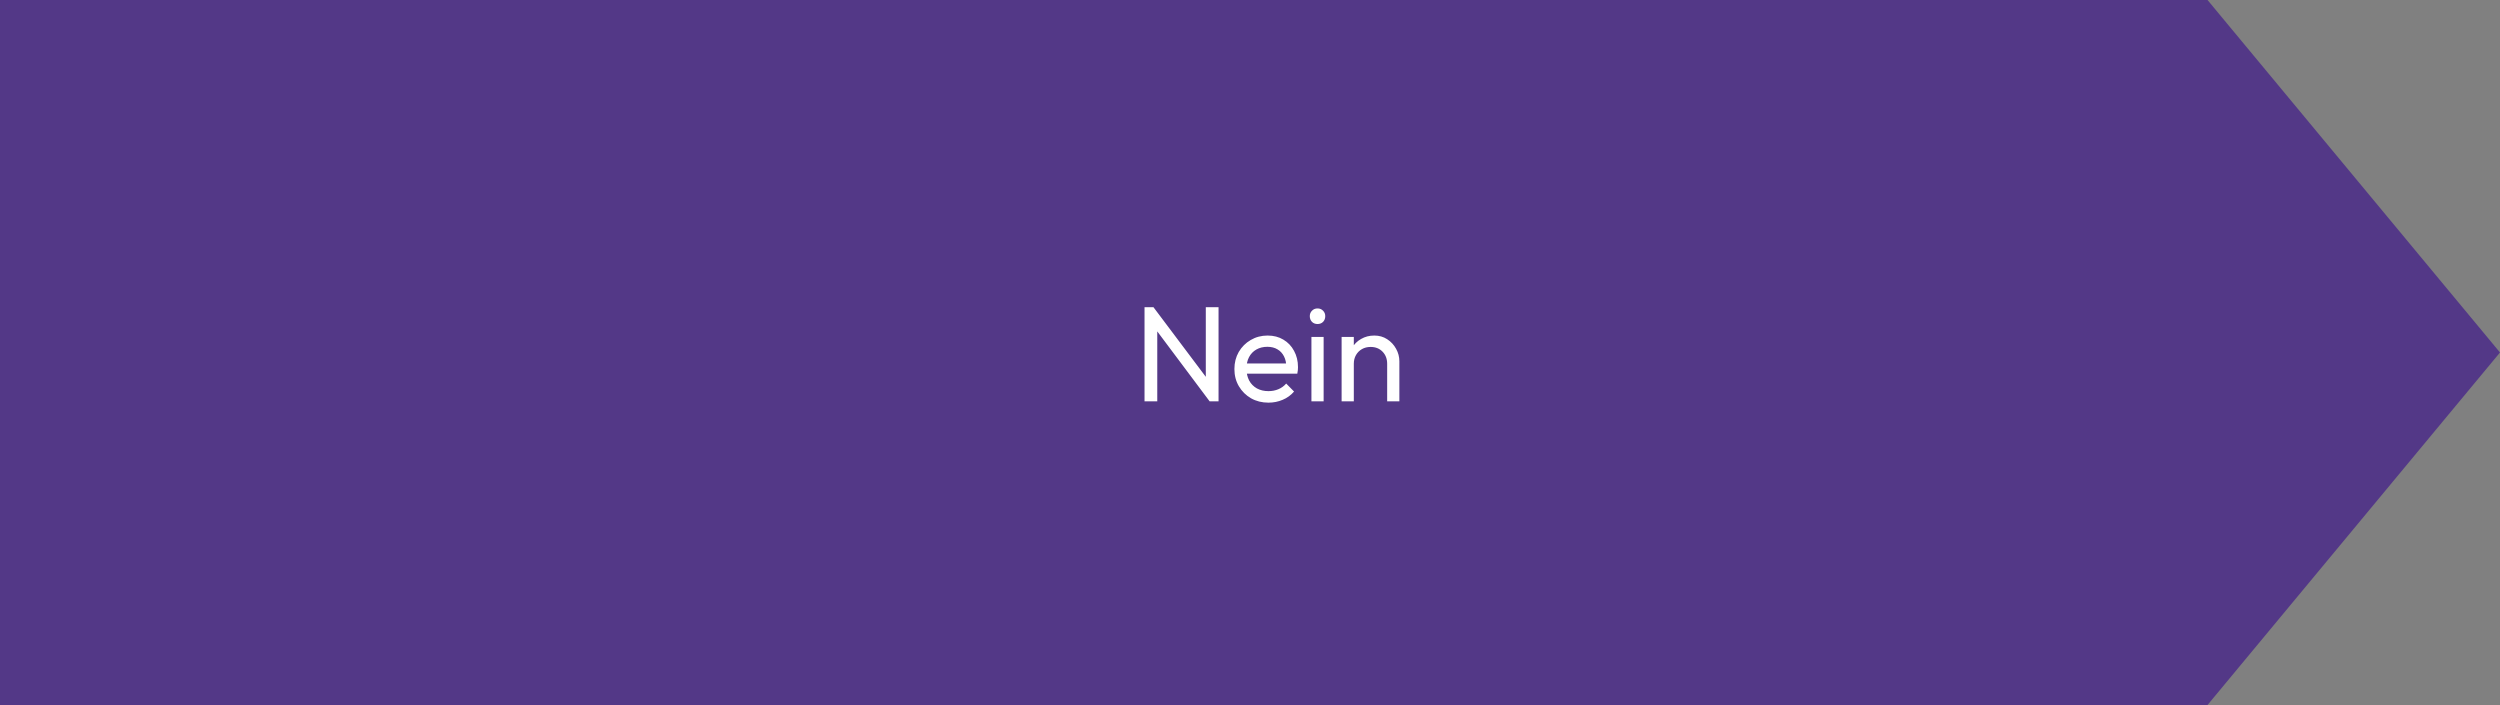 <svg xmlns="http://www.w3.org/2000/svg" width="461" height="130" viewBox="0 0 461 130" fill="none"><rect x="0" y="0" width="461" height="130" fill="#808080" stroke="none"/><path d="M407.068 130L0 130L1.1365e-05 -4.03019e-05L407.068 -4.71487e-06L461 65L407.068 130Z" fill="#533887"></path><path d="M211.05 74V56.65H212.7L213.4 59.375V74H211.05ZM223.05 74L212.4 59.775L212.7 56.65L223.375 70.85L223.05 74ZM223.05 74L222.35 71.425V56.65H224.7V74H223.05ZM233.899 74.25C232.716 74.25 231.649 73.983 230.699 73.45C229.749 72.9 228.999 72.158 228.449 71.225C227.899 70.292 227.624 69.233 227.624 68.05C227.624 66.883 227.891 65.833 228.424 64.9C228.974 63.967 229.707 63.233 230.624 62.7C231.557 62.15 232.599 61.875 233.749 61.875C234.849 61.875 235.816 62.125 236.649 62.625C237.499 63.125 238.157 63.817 238.624 64.7C239.107 65.583 239.349 66.583 239.349 67.7C239.349 67.867 239.341 68.05 239.324 68.25C239.307 68.433 239.274 68.65 239.224 68.9H229.199V67.025H238.024L237.199 67.75C237.199 66.95 237.057 66.275 236.774 65.725C236.491 65.158 236.091 64.725 235.574 64.425C235.057 64.108 234.432 63.95 233.699 63.95C232.932 63.95 232.257 64.117 231.674 64.45C231.091 64.783 230.641 65.25 230.324 65.85C230.007 66.45 229.849 67.158 229.849 67.975C229.849 68.808 230.016 69.542 230.349 70.175C230.682 70.792 231.157 71.275 231.774 71.625C232.391 71.958 233.099 72.125 233.899 72.125C234.566 72.125 235.174 72.008 235.724 71.775C236.291 71.542 236.774 71.192 237.174 70.725L238.624 72.2C238.057 72.867 237.357 73.375 236.524 73.725C235.707 74.075 234.832 74.25 233.899 74.25ZM241.827 74V62.125H244.077V74H241.827ZM242.952 59.75C242.536 59.75 242.194 59.617 241.927 59.35C241.661 59.067 241.527 58.717 241.527 58.3C241.527 57.9 241.661 57.567 241.927 57.3C242.194 57.017 242.536 56.875 242.952 56.875C243.369 56.875 243.711 57.017 243.977 57.3C244.244 57.567 244.377 57.9 244.377 58.3C244.377 58.717 244.244 59.067 243.977 59.35C243.711 59.617 243.369 59.75 242.952 59.75ZM255.793 74V67.075C255.793 66.175 255.51 65.433 254.943 64.85C254.376 64.267 253.643 63.975 252.743 63.975C252.143 63.975 251.61 64.108 251.143 64.375C250.676 64.642 250.31 65.008 250.043 65.475C249.776 65.942 249.643 66.475 249.643 67.075L248.718 66.55C248.718 65.65 248.918 64.85 249.318 64.15C249.718 63.45 250.276 62.9 250.993 62.5C251.71 62.083 252.518 61.875 253.418 61.875C254.318 61.875 255.11 62.1 255.793 62.55C256.493 63 257.043 63.592 257.443 64.325C257.843 65.042 258.043 65.808 258.043 66.625V74H255.793ZM247.393 74V62.125H249.643V74H247.393Z" fill="white"></path></svg>
